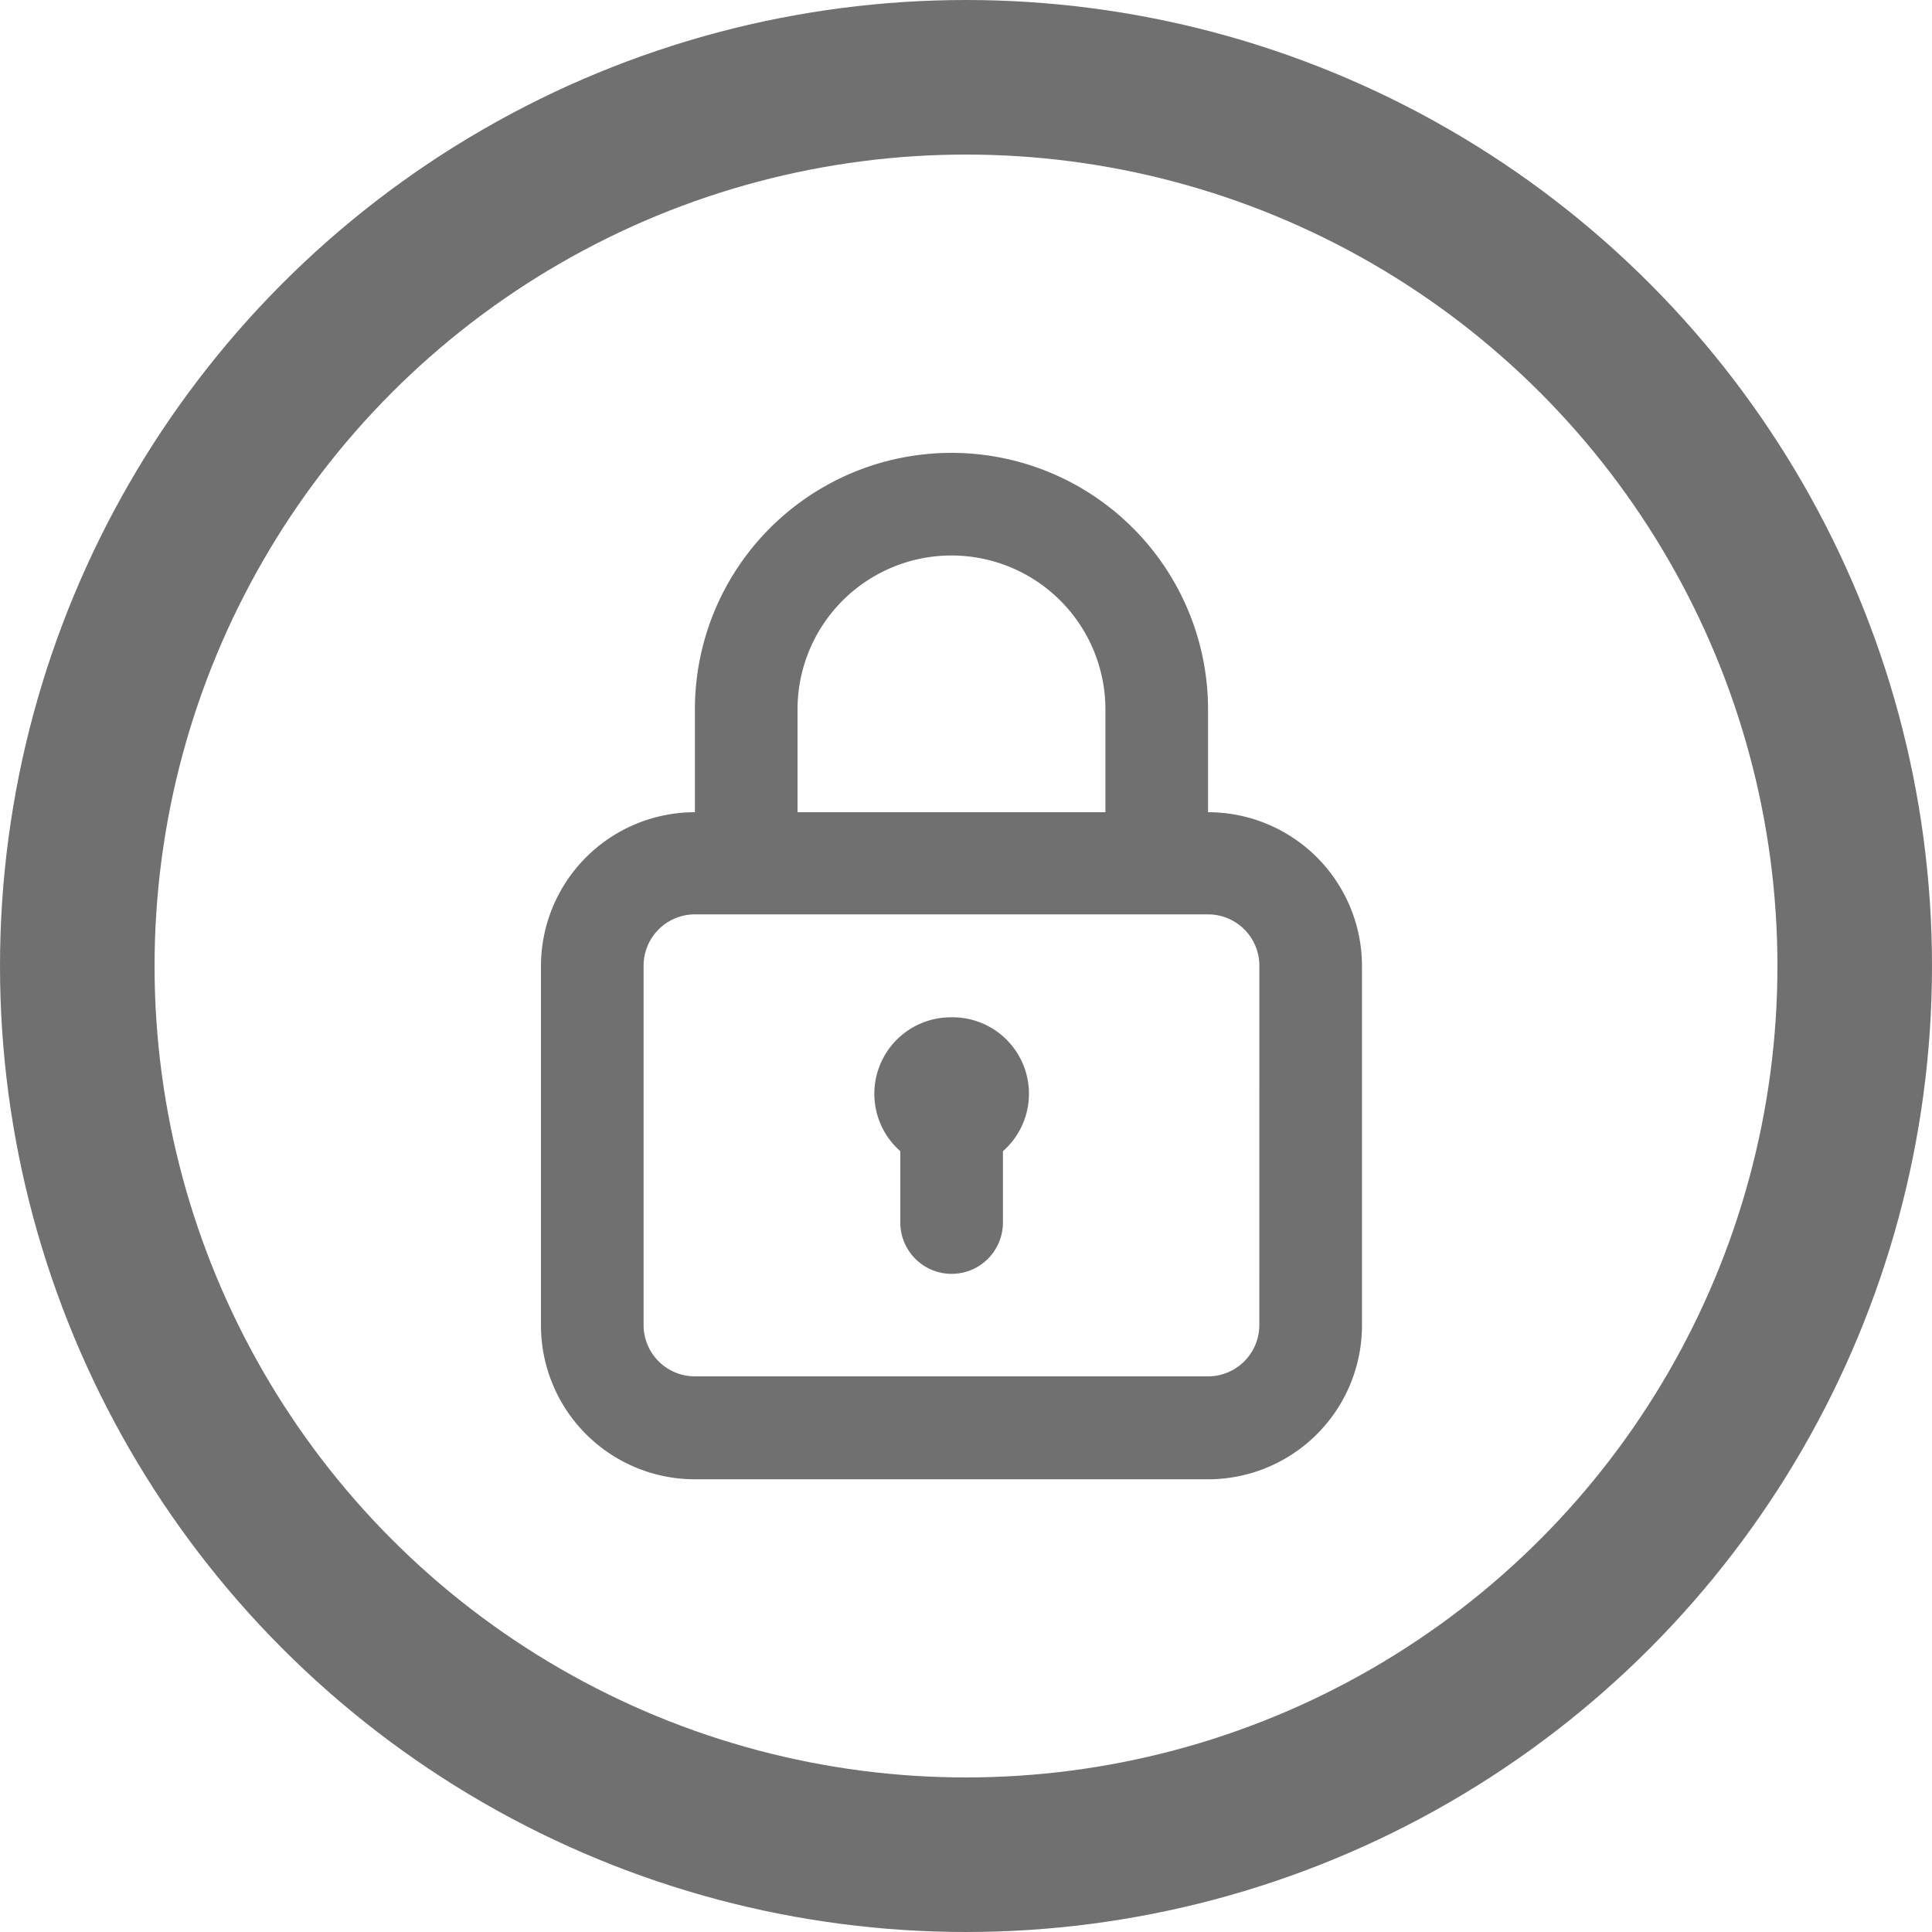 <svg xmlns="http://www.w3.org/2000/svg" width="50" height="50" viewBox="0 0 50 50">
  <g id="pwd_icon" transform="translate(-1272 -424)">
    <path id="_21ba3125745c1d6bb8c0c0b2d3387581" data-name="21ba3125745c1d6bb8c0c0b2d3387581" d="M14.624,16.608A1.979,1.979,0,0,0,13.3,20.073v1.846a1.328,1.328,0,0,0,2.656,0V20.073a1.979,1.979,0,0,0-1.328-3.466Zm6.64-5.312V8.64a6.64,6.64,0,1,0-13.28,0V11.3A3.984,3.984,0,0,0,4,15.28v9.3a3.984,3.984,0,0,0,3.984,3.984h13.28a3.984,3.984,0,0,0,3.984-3.984v-9.3A3.984,3.984,0,0,0,21.263,11.3ZM10.64,8.64a3.984,3.984,0,1,1,7.968,0V11.3H10.64ZM22.591,24.575A1.328,1.328,0,0,1,21.263,25.9H7.984a1.328,1.328,0,0,1-1.328-1.328v-9.3a1.328,1.328,0,0,1,1.328-1.328h13.28a1.328,1.328,0,0,1,1.328,1.328Z" transform="translate(1282 433.72)" fill="#707070"/>
    <g id="楕円形_1" data-name="楕円形 1" transform="translate(1272 424)" fill="none" stroke="#707070" stroke-width="4">
      <circle cx="25" cy="25" r="25" stroke="none"/>
      <circle cx="25" cy="25" r="23" fill="none"/>
    </g>
  </g>
</svg>
